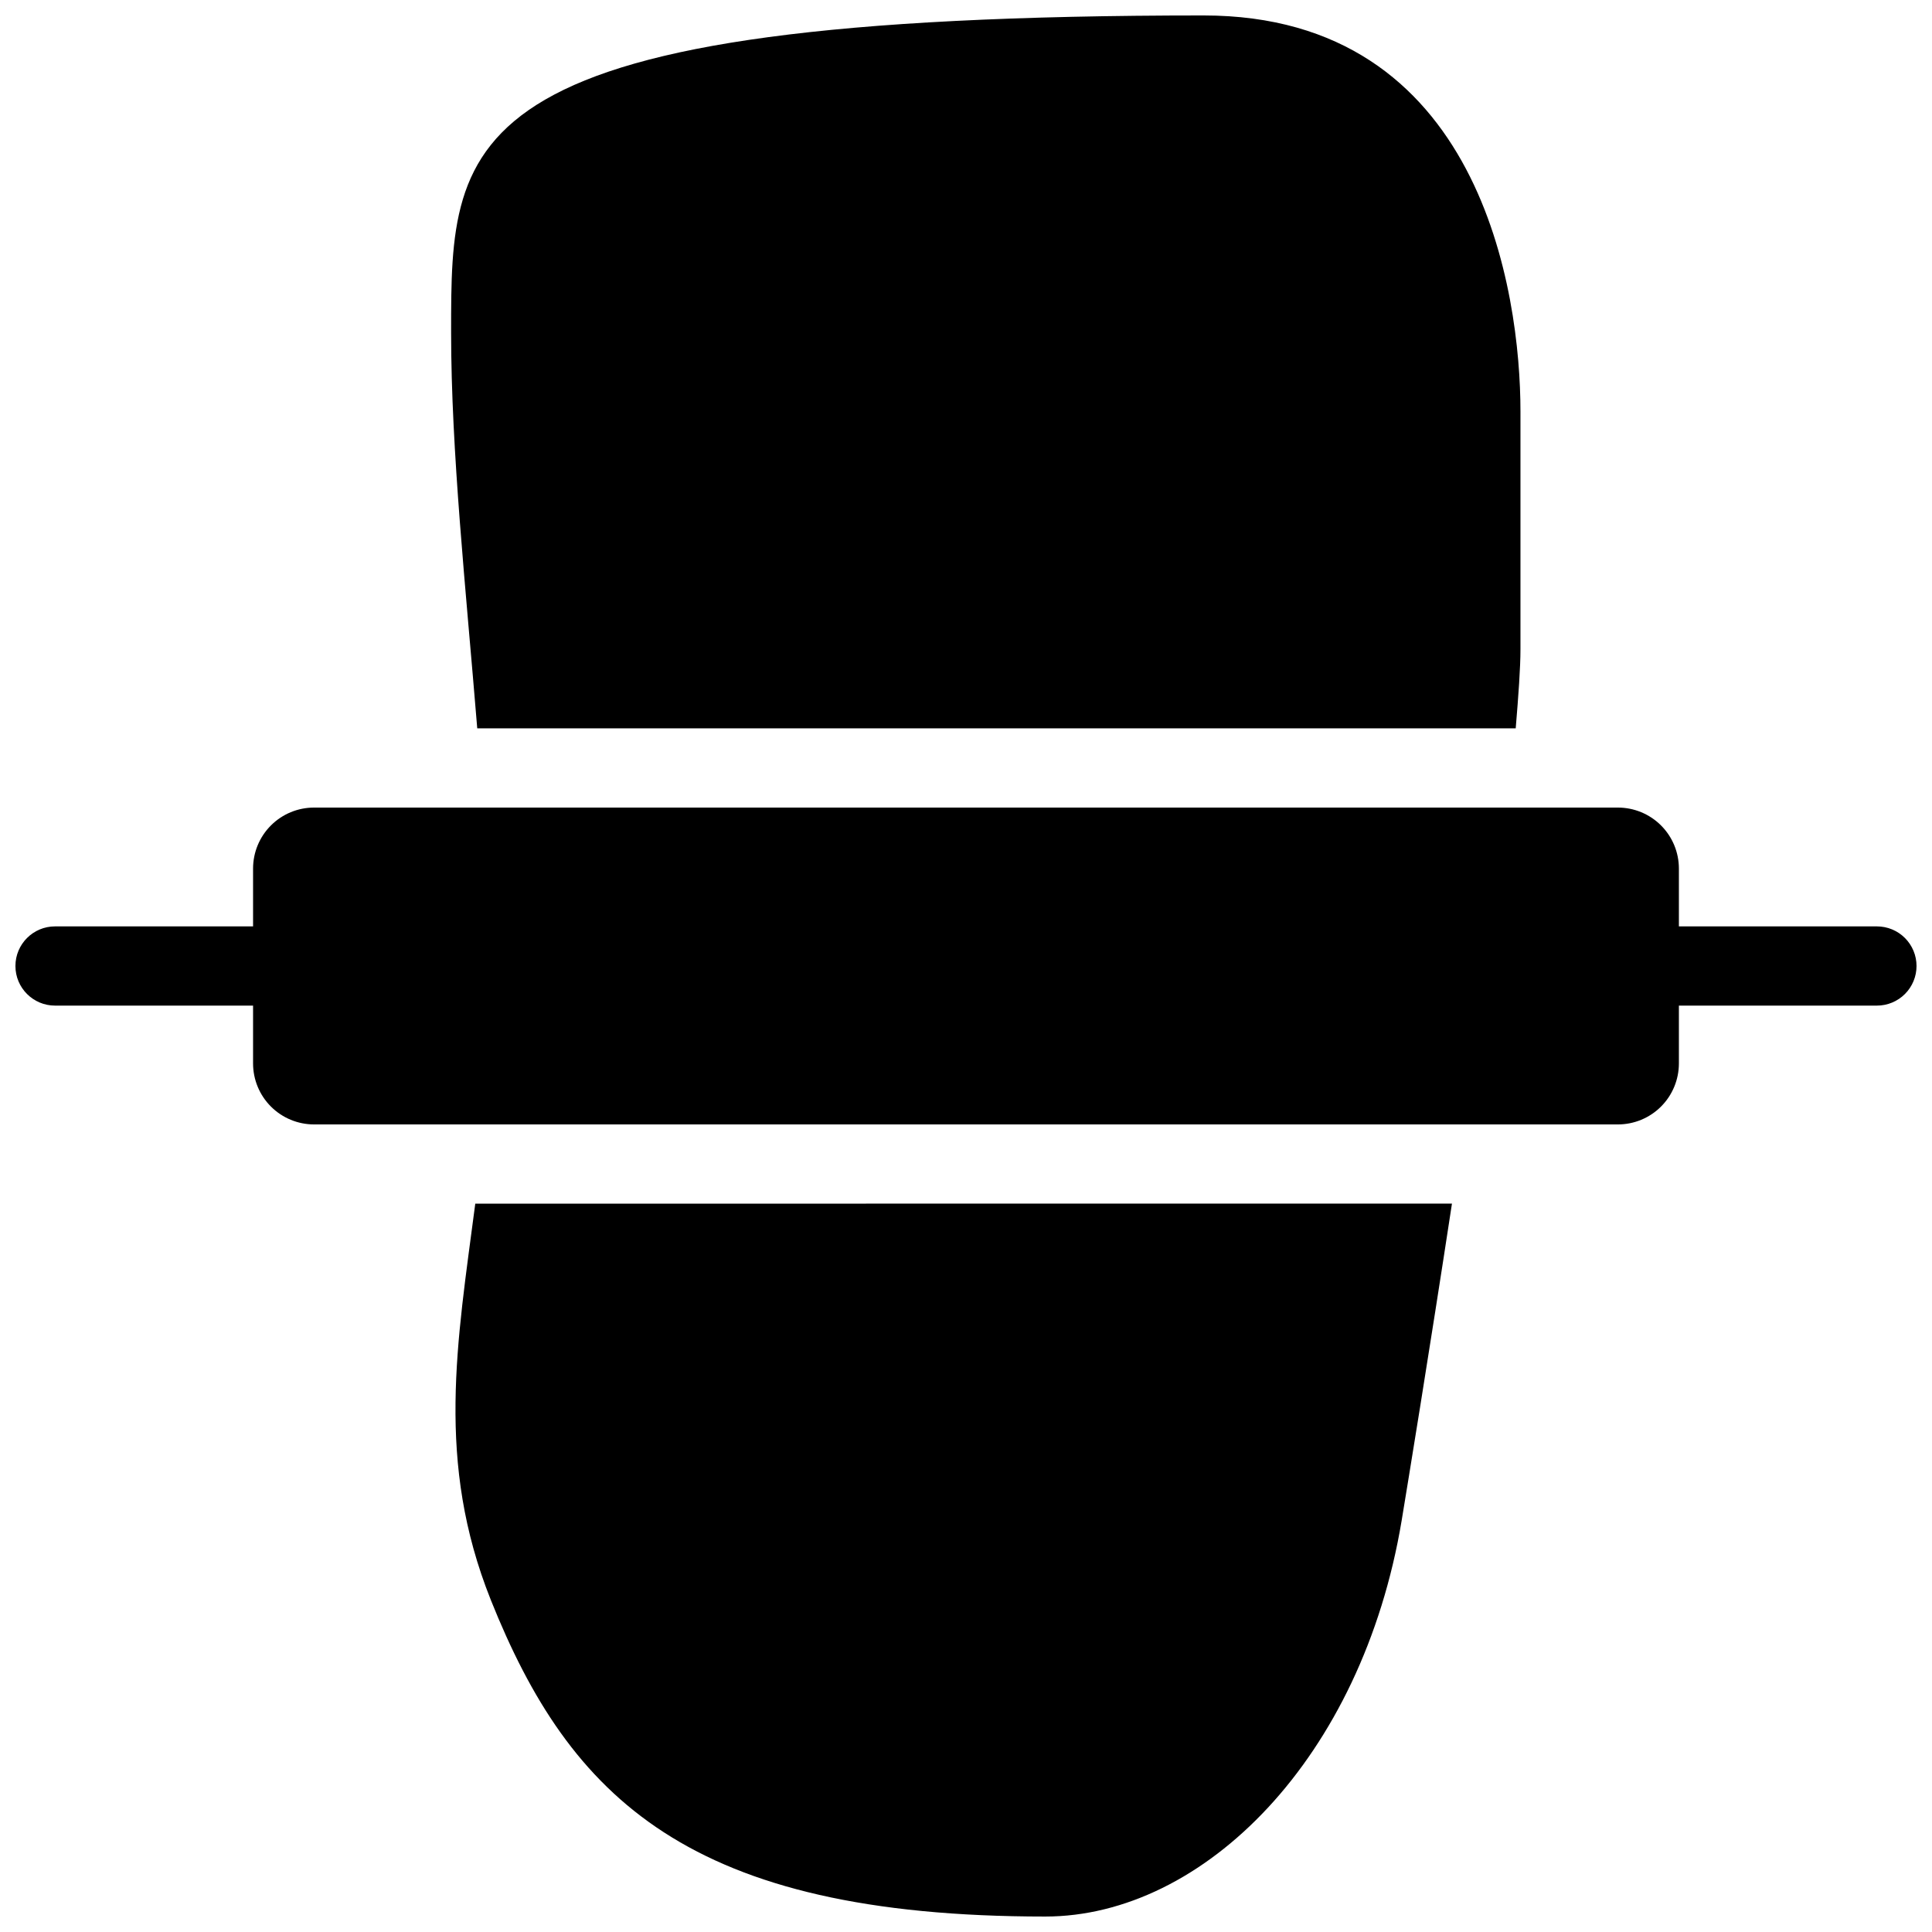 <?xml version="1.0" encoding="UTF-8"?>
<!-- Uploaded to: ICON Repo, www.svgrepo.com, Generator: ICON Repo Mixer Tools -->
<svg width="800px" height="800px" version="1.1" viewBox="144 144 512 512" xmlns="http://www.w3.org/2000/svg">
 <defs>
  <clipPath id="a">
   <path d="m148.09 148.09h503.81v503.81h-503.81z"/>
  </clipPath>
 </defs>
 <g clip-path="url(#a)">
  <path d="m651.9 400c0 2.781-1.105 5.453-3.074 7.422s-4.637 3.074-7.422 3.074h-52.48v15.324c0 4.285-1.703 8.398-4.734 11.43s-7.141 4.734-11.43 4.734h-345.53c-4.289 0-8.398-1.703-11.43-4.734s-4.734-7.144-4.734-11.43v-15.324h-52.48c-5.797 0-10.496-4.699-10.496-10.496s4.699-10.496 10.496-10.496h52.48v-15.324c0-4.289 1.703-8.398 4.734-11.43s7.141-4.734 11.43-4.734h345.53c4.289 0 8.398 1.703 11.43 4.734s4.734 7.141 4.734 11.43v15.324h52.48c2.785 0 5.453 1.105 7.422 3.074s3.074 4.637 3.074 7.422zm-106.22-62.977c0.734-8.816 1.258-16.059 1.258-20.992v-62.977c0-31.488-10.496-104.96-83.969-104.96-199.42 0-199.42 31.488-199.42 83.969 0 31.488 3.883 67.699 6.926 104.96zm-271.64 230.91c20.992 52.48 52.48 83.969 146.95 83.969 41.984 0 83.969-41.984 94.465-104.96 1.574-9.551 7.242-44.082 13.328-83.969l-258.83 0.004c-4.828 36.945-10.496 68.434 4.094 104.96z"/>
 </g>
</svg>